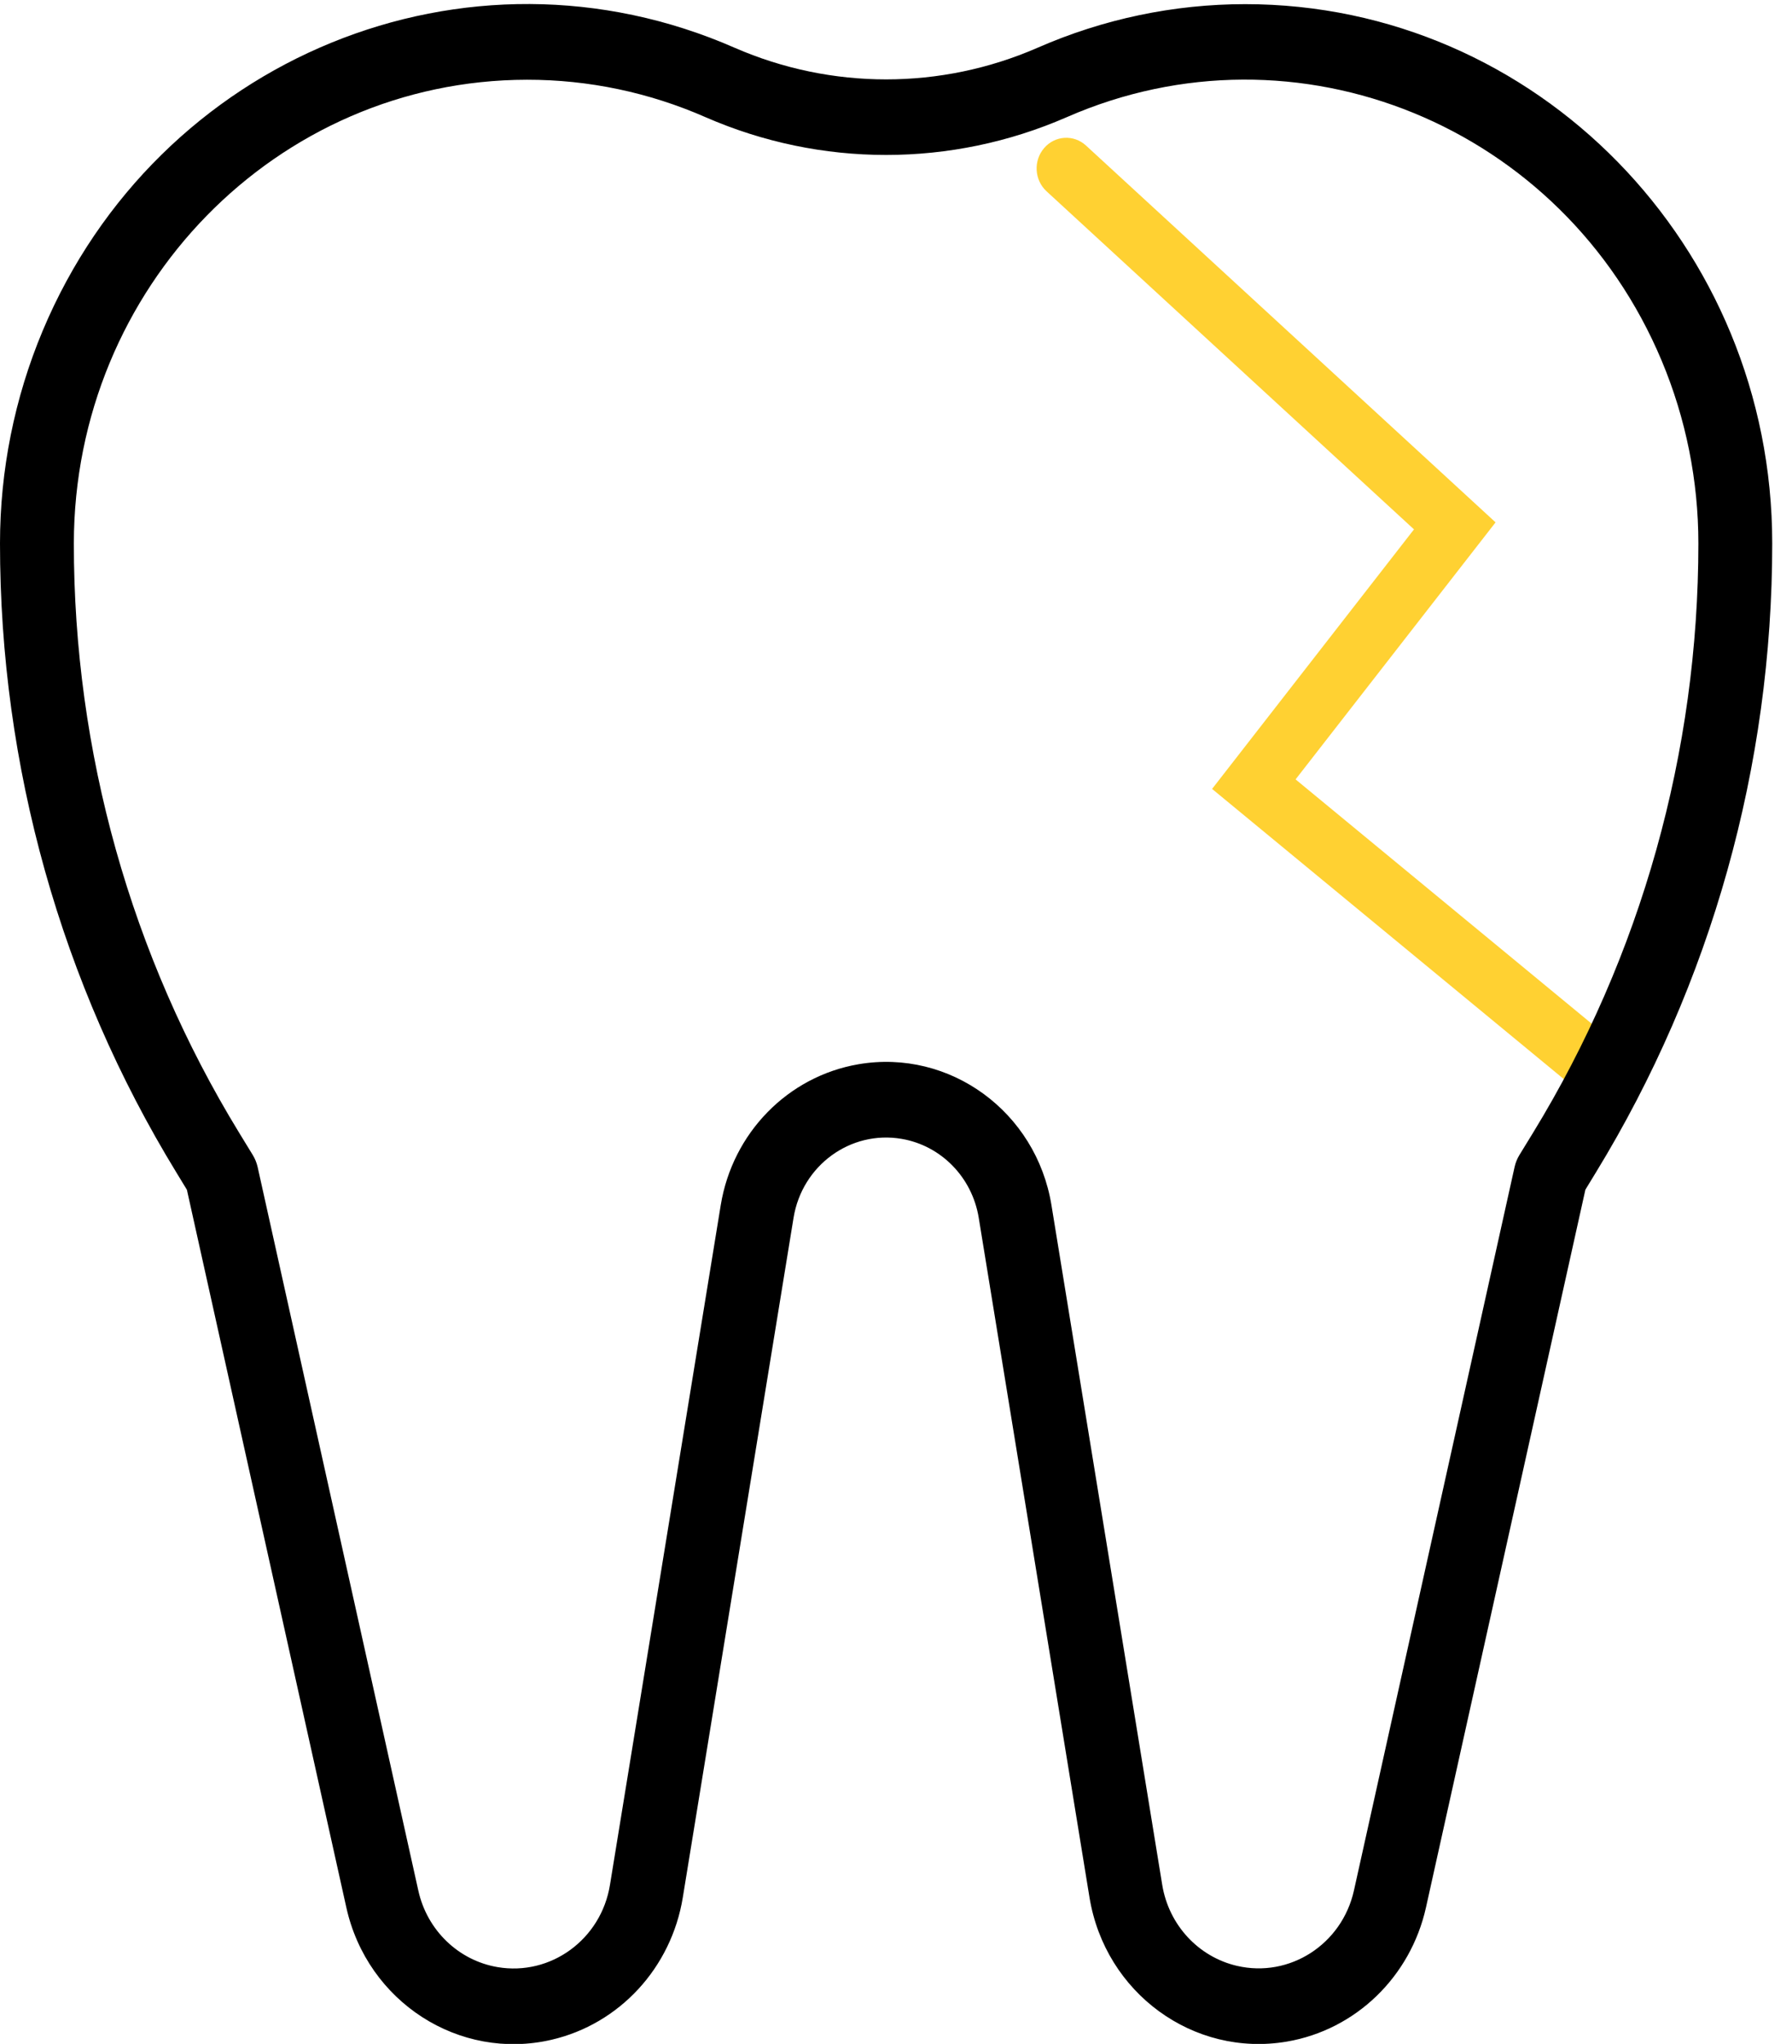 <svg width="57" height="65" viewBox="0 0 57 65" fill="none" xmlns="http://www.w3.org/2000/svg">
<path fill-rule="evenodd" clip-rule="evenodd" d="M33.212 4.708C33.558 4.306 34.155 4.271 34.544 4.629L47.571 16.612L41.21 24.786L51.763 33.491C52.17 33.826 52.236 34.439 51.911 34.86C51.586 35.28 50.992 35.349 50.585 35.013L38.554 25.089L44.976 16.835L33.289 6.084C32.9 5.726 32.865 5.11 33.212 4.708Z" fill="#FFD132"/>
<path d="M39.607 0.132C37.336 0.132 35.088 0.604 33 1.52C29.924 2.86 26.447 2.86 23.37 1.52C14.861 -2.212 5.005 1.819 1.356 10.523C0.461 12.659 -0 14.958 2.12612e-06 17.281C-0.002 24.355 1.941 31.288 5.609 37.285L5.945 37.837L11.016 60.66C11.683 63.666 14.606 65.55 17.544 64.868C19.706 64.366 21.356 62.576 21.719 60.34L25.242 38.724C25.515 37.061 27.054 35.939 28.68 36.218C29.936 36.433 30.92 37.44 31.131 38.724L34.654 60.338C35.15 63.379 37.962 65.433 40.935 64.926C43.119 64.553 44.867 62.867 45.358 60.658L50.428 37.834L50.764 37.283C54.43 31.286 56.373 24.354 56.371 17.281C56.371 7.811 48.866 0.133 39.607 0.132ZM48.77 36.013L48.328 36.734C48.259 36.848 48.208 36.973 48.178 37.104L43.066 60.122C42.685 61.834 41.02 62.907 39.346 62.518C38.115 62.232 37.176 61.214 36.968 59.941L33.445 38.327C32.96 35.355 30.212 33.349 27.307 33.845C25.061 34.229 23.3 36.029 22.925 38.327L19.402 59.942C19.122 61.674 17.521 62.845 15.828 62.558C14.582 62.347 13.585 61.385 13.306 60.124L8.193 37.105C8.162 36.974 8.111 36.849 8.042 36.735L7.601 36.014C4.167 30.398 2.347 23.906 2.349 17.281C2.358 9.141 8.807 2.545 16.764 2.536C18.717 2.534 20.649 2.939 22.444 3.728C26.111 5.328 30.259 5.328 33.927 3.728C41.245 0.52 49.721 3.988 52.856 11.474C53.625 13.309 54.022 15.285 54.022 17.281C54.023 23.906 52.203 30.397 48.77 36.013Z" fill="black"/>
</svg>
